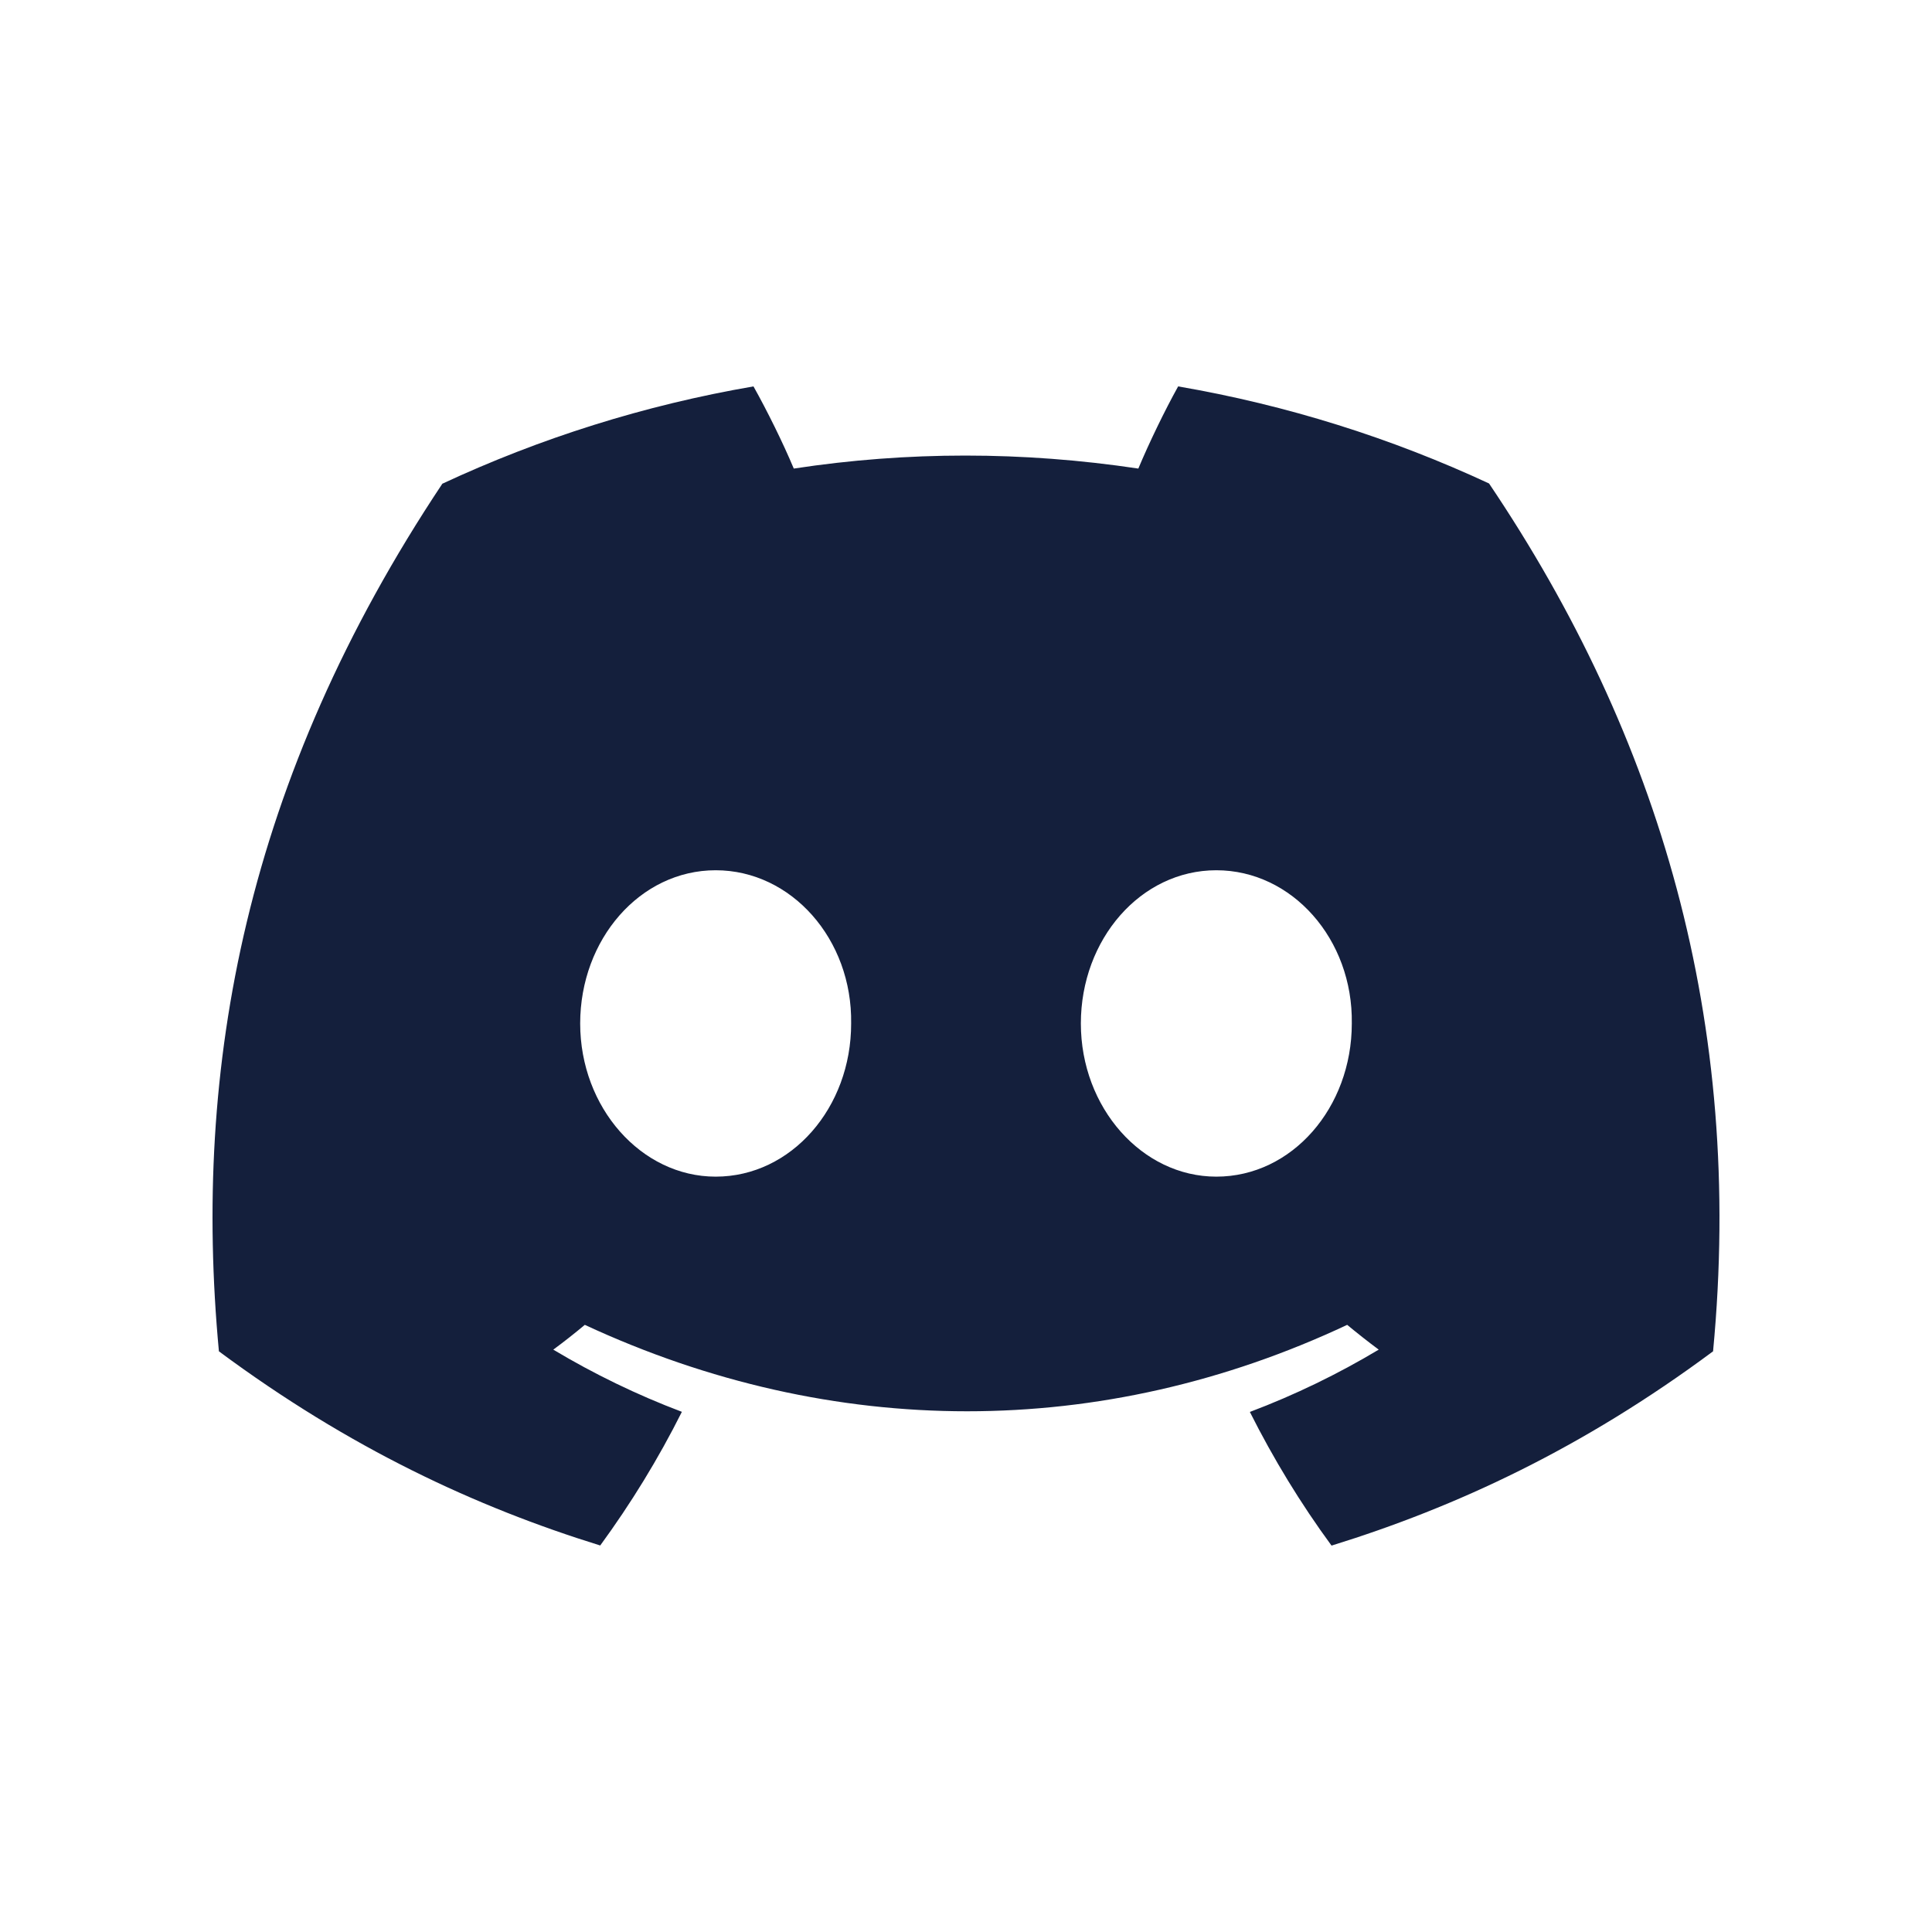 <svg width="100" height="100" viewBox="0 0 100 100" fill="none" xmlns="http://www.w3.org/2000/svg">
<path d="M77.073 25.025C72.024 22.677 66.626 20.971 60.981 20C60.288 21.245 59.478 22.92 58.92 24.253C52.92 23.356 46.975 23.356 41.086 24.253C40.528 22.92 39.699 21.245 39 20C33.35 20.971 27.945 22.684 22.896 25.037C12.712 40.33 9.951 55.243 11.331 69.944C18.086 74.956 24.632 78.001 31.067 79.994C32.656 77.821 34.074 75.511 35.294 73.076C32.969 72.198 30.742 71.115 28.638 69.857C29.196 69.446 29.742 69.016 30.27 68.574C43.104 74.539 57.049 74.539 69.73 68.574C70.264 69.016 70.81 69.446 71.362 69.857C69.251 71.121 67.018 72.204 64.693 73.082C65.914 75.511 67.325 77.827 68.92 80C75.362 78.007 81.914 74.963 88.668 69.944C90.288 52.902 85.902 38.126 77.073 25.025ZM37.043 60.903C33.19 60.903 30.03 57.329 30.03 52.976C30.03 48.624 33.123 45.044 37.043 45.044C40.963 45.044 44.123 48.618 44.055 52.976C44.061 57.329 40.963 60.903 37.043 60.903ZM62.957 60.903C59.104 60.903 55.945 57.329 55.945 52.976C55.945 48.624 59.037 45.044 62.957 45.044C66.877 45.044 70.037 48.618 69.969 52.976C69.969 57.329 66.877 60.903 62.957 60.903Z" fill="#141F3C"/>
</svg>
